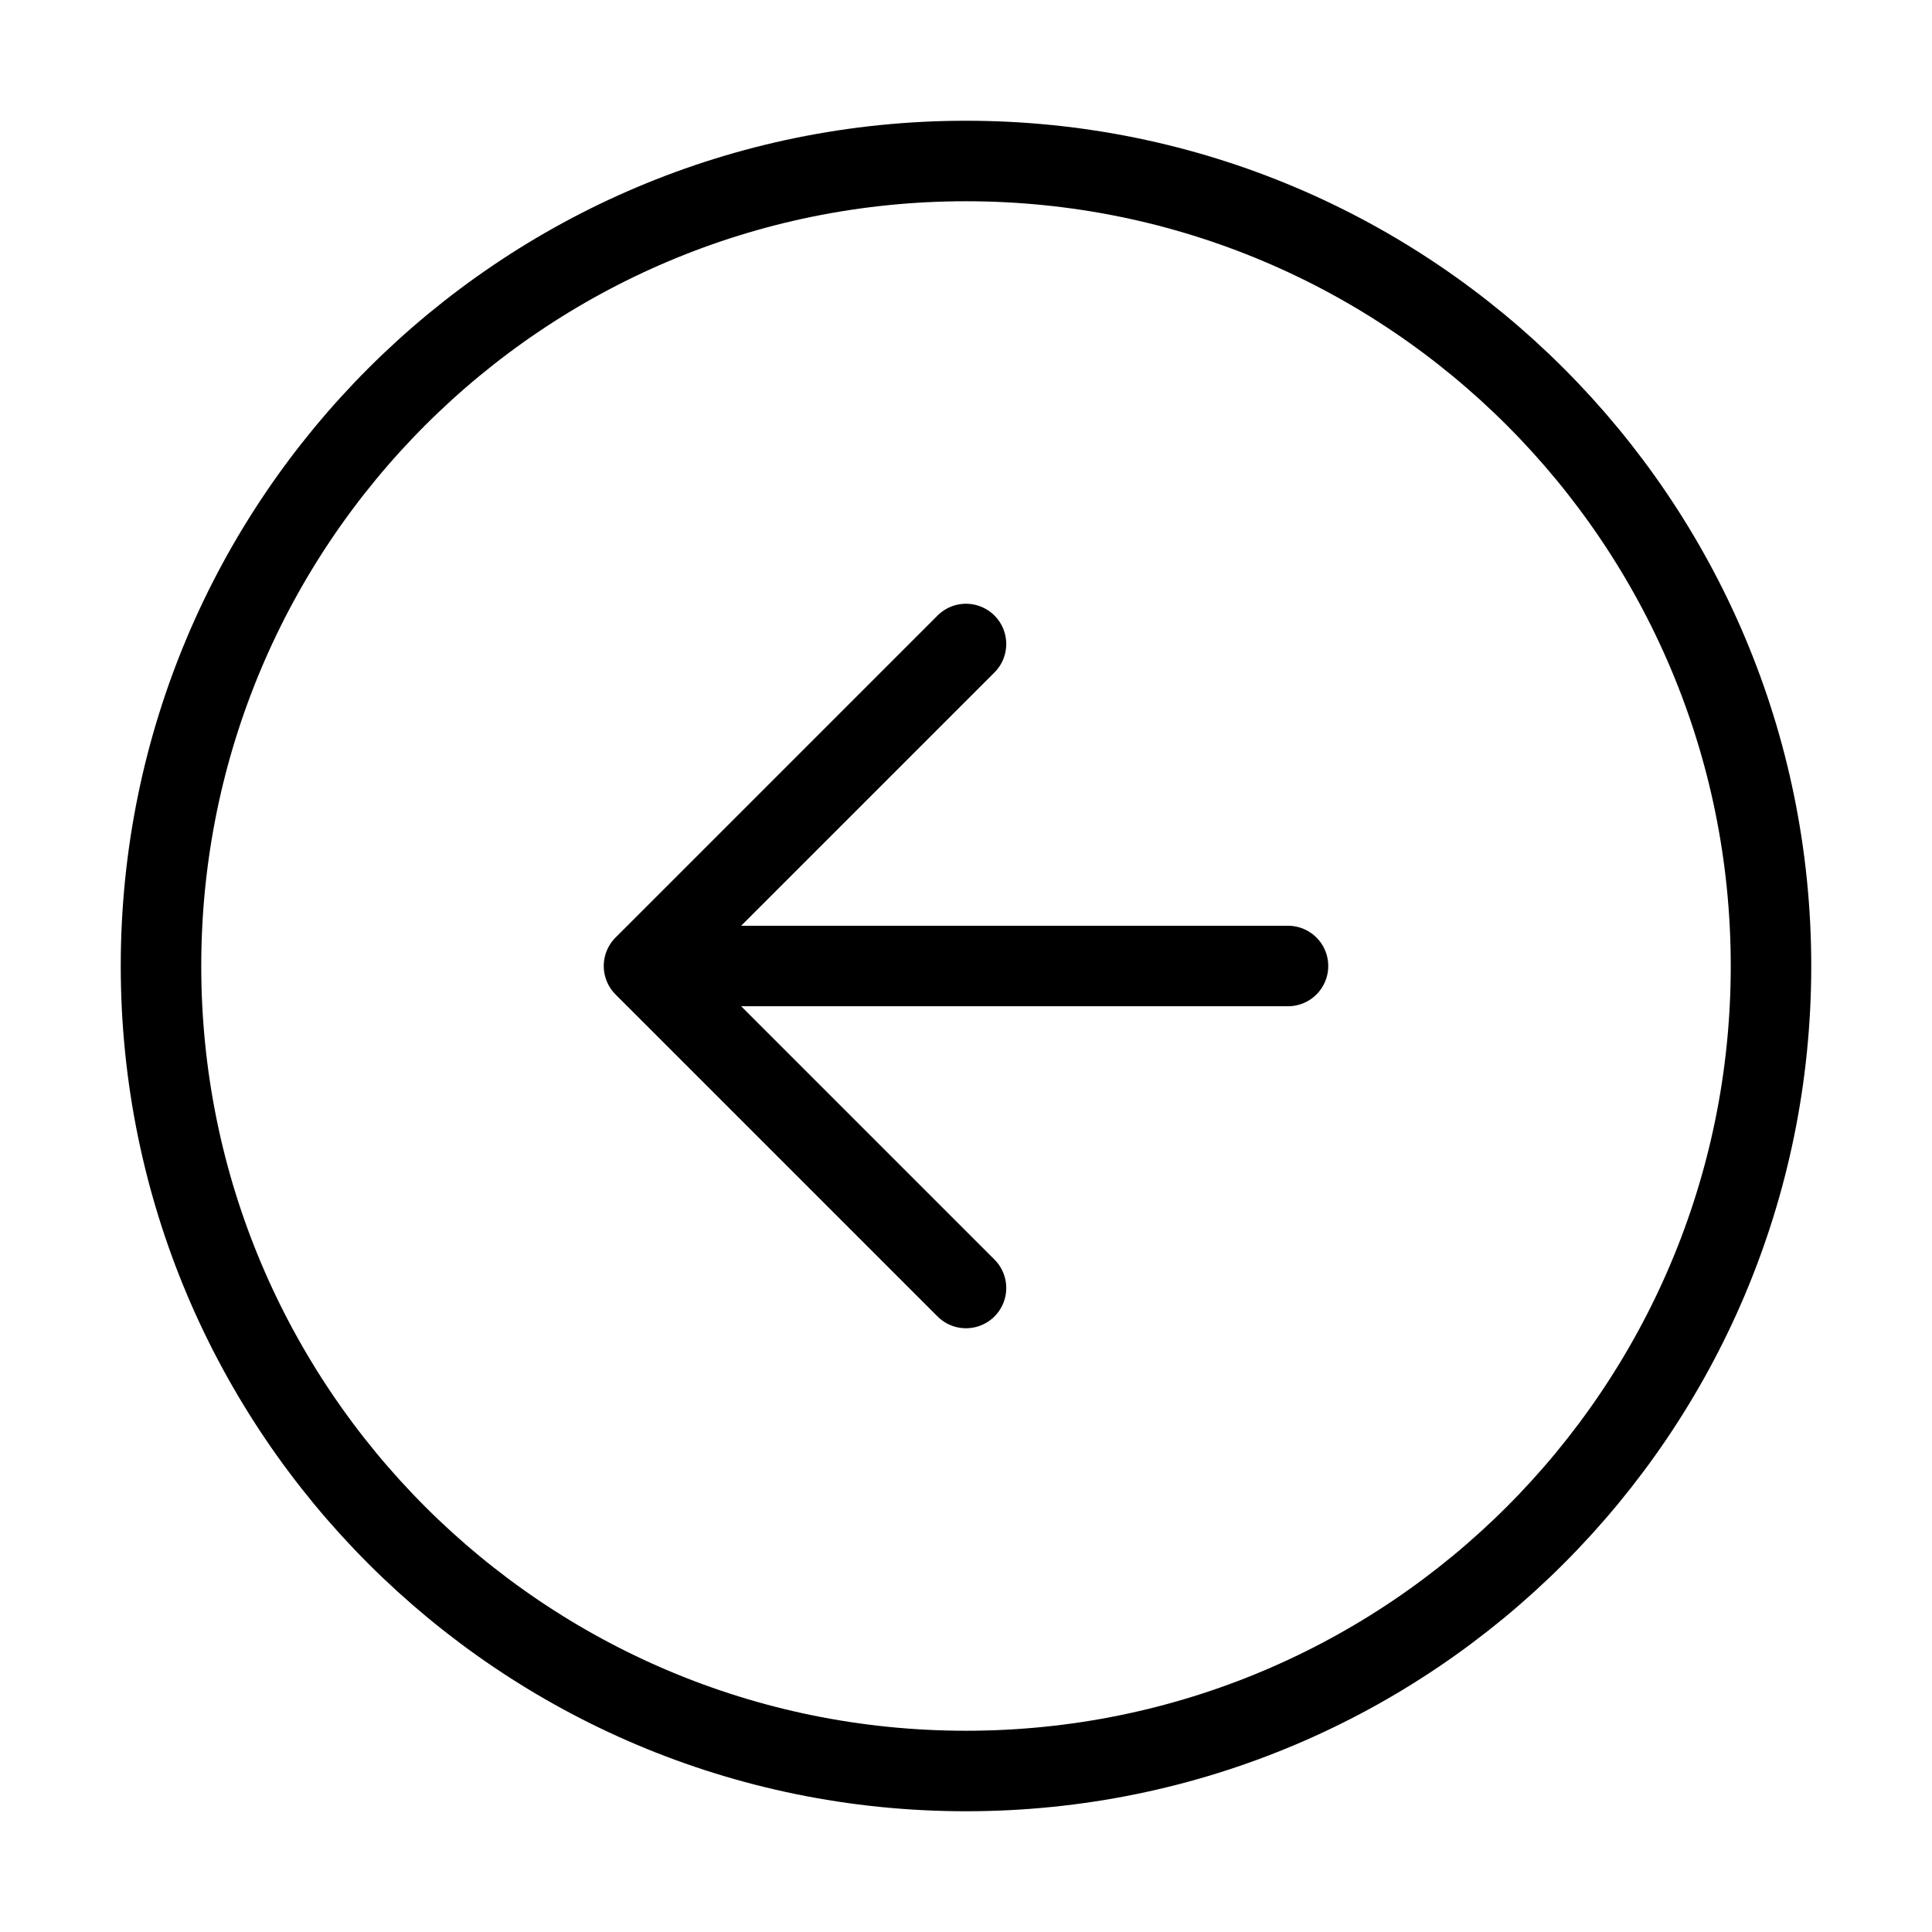 <svg xmlns="http://www.w3.org/2000/svg" width="24" height="24" viewBox="0 0 24 24" fill="none"><path d="M12 8L8 12M8 12L12 16M8 12H16M22 12C22 17.523 17.523 22 12 22C6.477 22 2 17.523 2 12C2 6.477 6.477 2 12 2C17.523 2 22 6.477 22 12Z" stroke="black" stroke-linecap="round" stroke-linejoin="round"></path></svg>